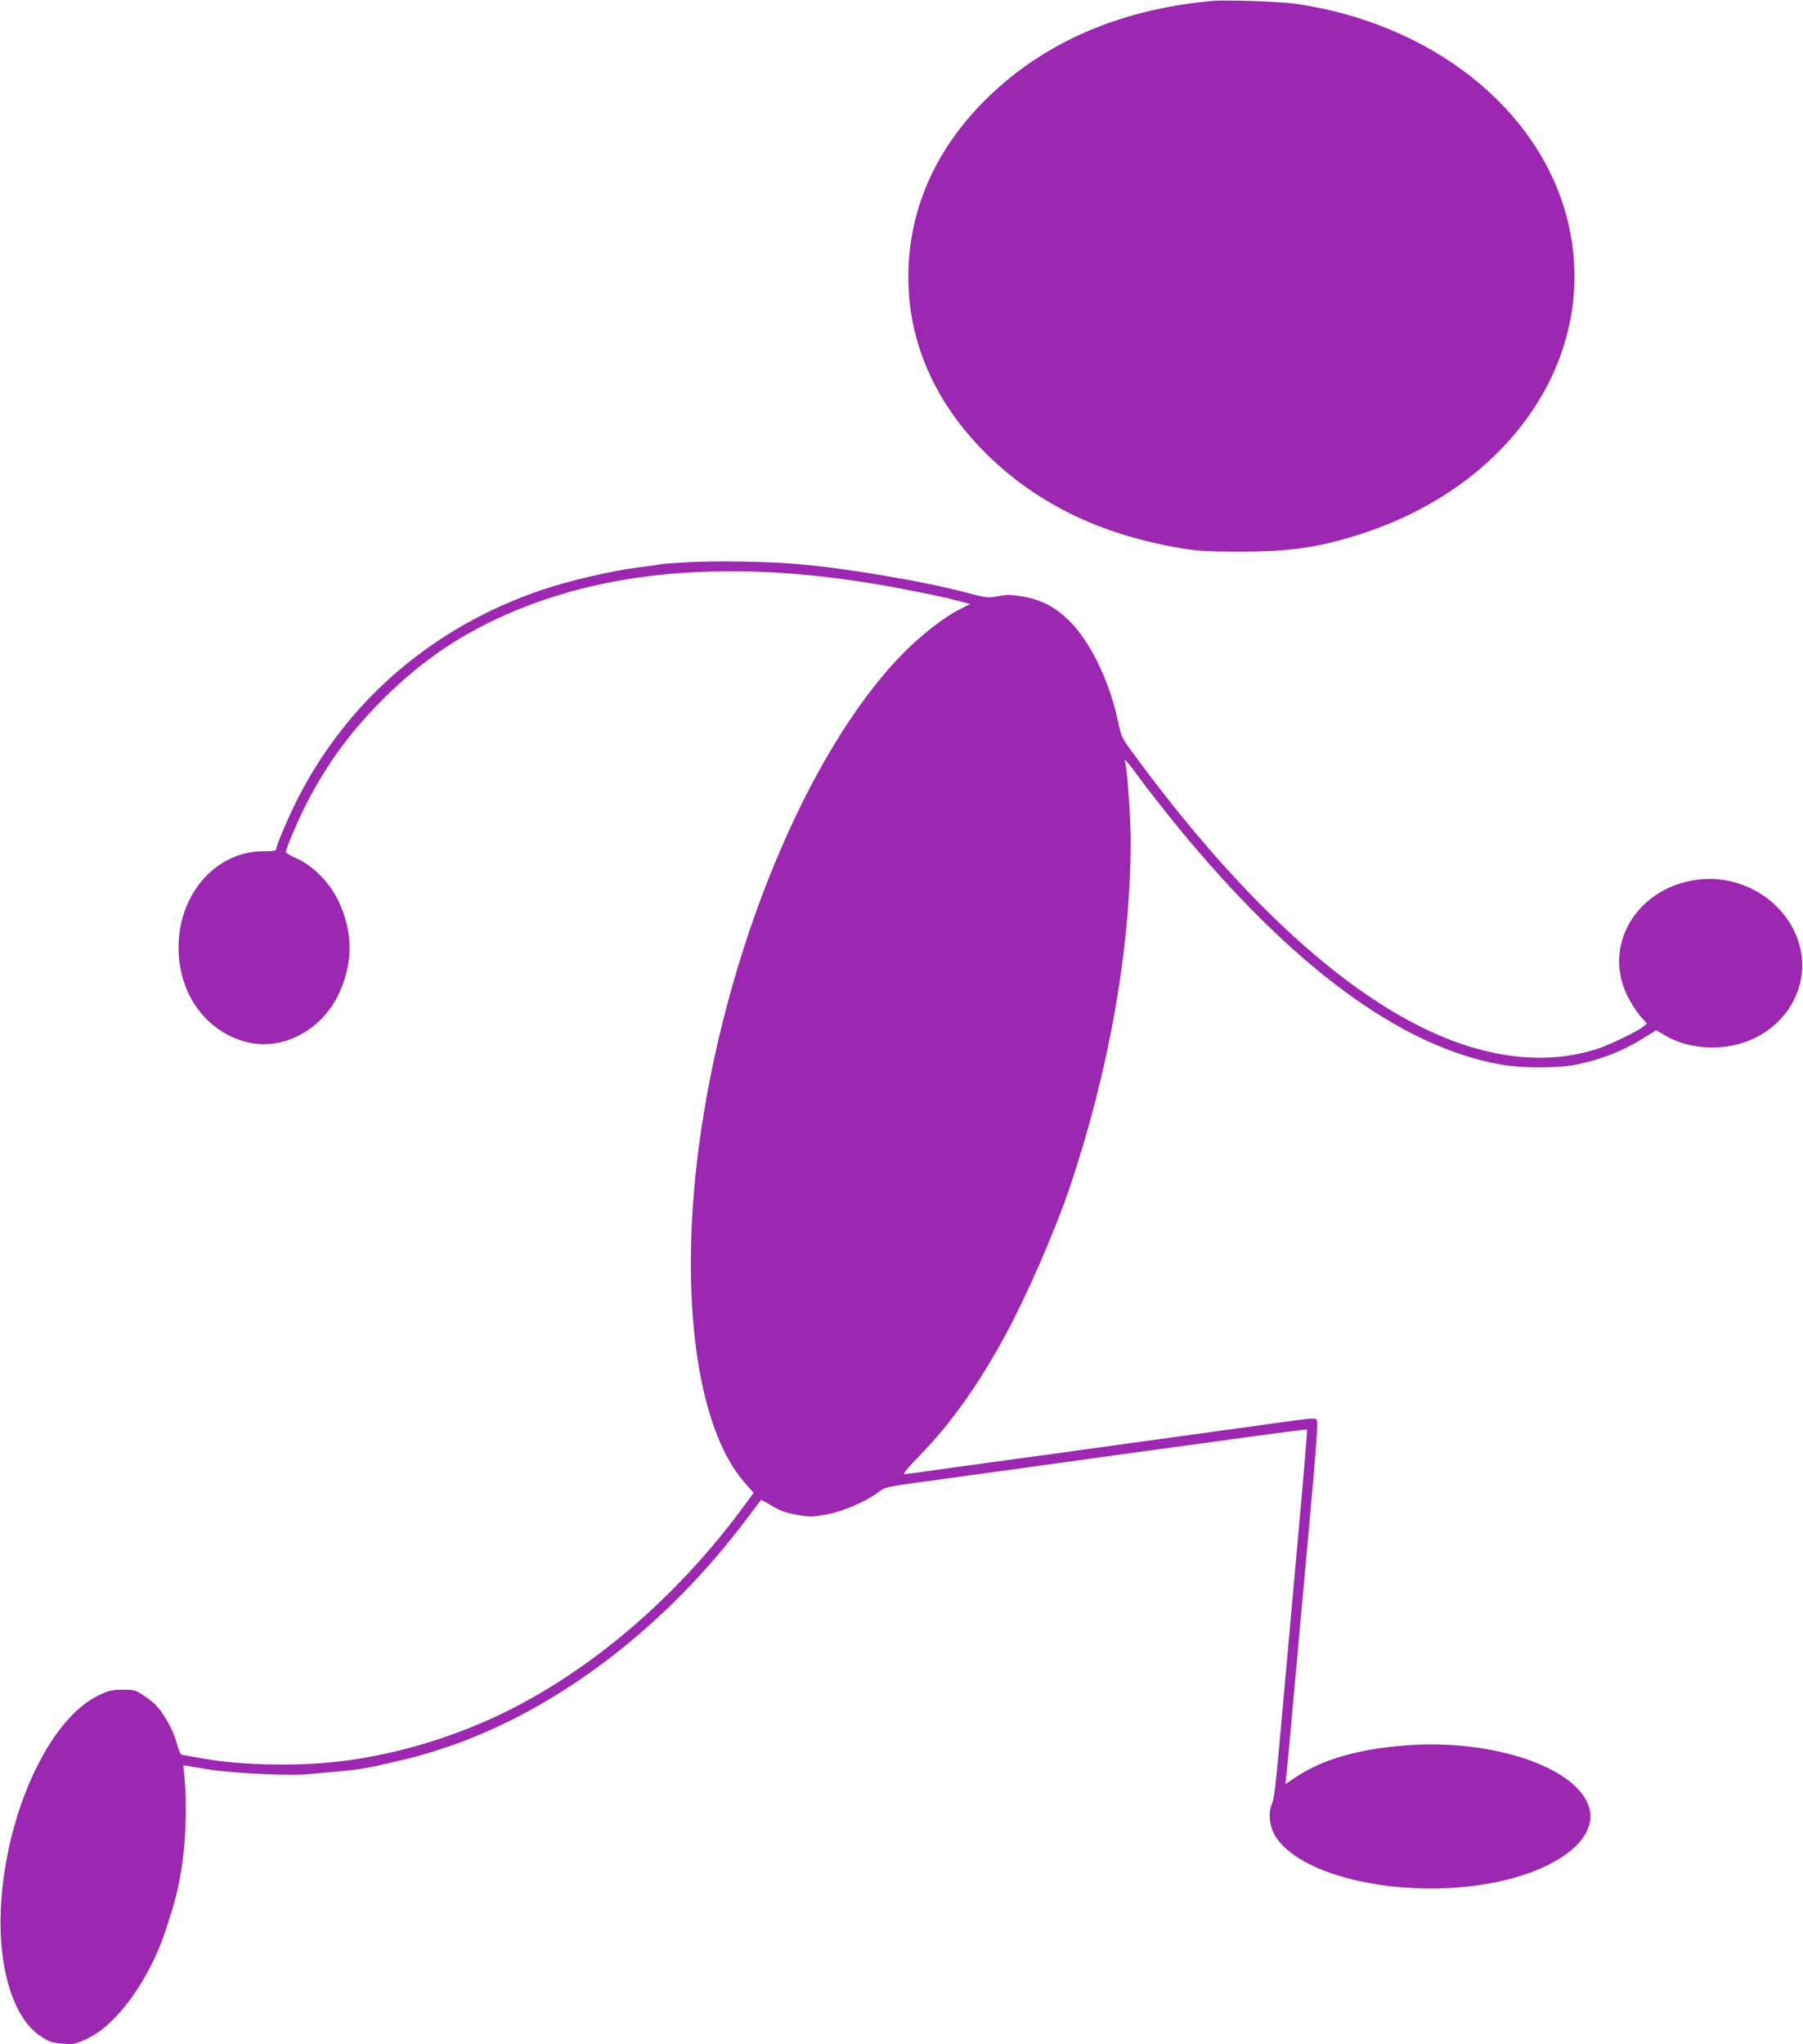 <?xml version="1.0" standalone="no"?>
<!DOCTYPE svg PUBLIC "-//W3C//DTD SVG 20010904//EN"
 "http://www.w3.org/TR/2001/REC-SVG-20010904/DTD/svg10.dtd">
<svg version="1.0" xmlns="http://www.w3.org/2000/svg"
 width="1129pt" height="1280pt" viewBox="0 0 1129 1280"
 preserveAspectRatio="xMidYMid meet">
<g transform="translate(0,1280) scale(0.1,-0.1)"
fill="#9c27b0" stroke="none">
<path d="M7590 12794 c-570 -51 -1047 -256 -1403 -603 -355 -345 -524 -764
-496 -1223 24 -376 195 -728 500 -1024 312 -302 703 -490 1194 -575 110 -19
169 -23 375 -23 323 -1 514 28 787 119 951 317 1482 1150 1263 1978 -181 683
-848 1209 -1694 1333 -99 14 -437 26 -526 18z"/>
<path d="M4317 9280 c-86 -4 -167 -10 -180 -13 -12 -3 -78 -13 -147 -21 -159
-20 -427 -82 -595 -139 -685 -232 -1224 -696 -1539 -1324 -58 -116 -126 -278
-126 -300 0 -10 -21 -13 -82 -13 -295 -1 -529 -266 -530 -600 -1 -291 169
-529 427 -595 220 -56 465 70 574 297 93 194 93 393 0 587 -53 113 -161 222
-261 266 -38 16 -68 34 -68 40 0 20 70 185 121 287 119 236 261 437 444 626
250 259 501 436 817 575 666 294 1493 348 2468 162 129 -25 260 -52 290 -59
30 -8 75 -20 100 -26 l45 -12 -69 -35 c-98 -50 -244 -164 -357 -280 -598 -614
-1117 -1875 -1275 -3098 -121 -934 -9 -1748 287 -2086 l58 -67 -80 -108 c-410
-552 -943 -1006 -1494 -1273 -337 -163 -727 -274 -1085 -307 -250 -23 -562
-14 -770 22 -80 13 -150 26 -155 28 -6 2 -19 36 -30 77 -12 45 -39 104 -70
153 -41 66 -64 90 -120 129 -67 46 -70 47 -146 47 -65 0 -87 -5 -145 -32 -316
-146 -592 -745 -619 -1343 -17 -372 81 -685 249 -794 54 -36 72 -42 137 -47
70 -6 78 -4 153 30 188 87 396 375 497 691 59 182 69 223 94 365 27 161 37
406 21 566 l-8 91 138 -23 c159 -27 524 -45 651 -32 43 4 134 12 203 18 69 6
161 20 205 30 44 10 134 31 200 46 66 15 199 55 295 89 676 241 1336 749 1832
1410 50 66 92 121 93 123 2 2 32 -14 67 -36 49 -30 85 -43 154 -56 82 -15 97
-15 182 0 102 17 253 81 328 138 48 37 41 35 414 86 124 17 288 40 365 50 202
28 775 108 945 131 80 11 206 28 280 38 573 79 681 93 685 89 2 -2 -27 -346
-65 -763 -38 -418 -78 -863 -89 -990 -44 -491 -51 -553 -67 -591 -24 -58 -15
-141 22 -201 160 -259 809 -398 1362 -292 414 80 668 283 600 480 -83 246
-603 420 -1138 381 -305 -23 -534 -89 -703 -204 l-58 -39 5 43 c3 24 24 248
46 498 23 250 67 741 99 1090 41 446 55 639 47 648 -11 15 -23 14 -256 -18
-74 -11 -236 -33 -360 -50 -194 -27 -448 -62 -1085 -150 -77 -10 -241 -33
-365 -50 -124 -17 -287 -39 -363 -50 -76 -11 -146 -20 -155 -20 -10 0 26 44
89 108 197 200 375 449 547 767 135 250 307 646 397 910 250 740 385 1506 385
2182 0 146 -22 454 -35 491 -12 33 18 0 95 -106 47 -64 155 -202 241 -307 719
-875 1397 -1372 2019 -1481 130 -23 358 -23 470 0 159 33 289 84 420 165 l80
50 67 -38 c91 -52 210 -76 330 -68 381 25 621 384 475 712 -97 219 -334 358
-580 340 -394 -30 -633 -398 -473 -728 22 -45 59 -103 82 -129 l42 -47 -24
-20 c-35 -29 -214 -115 -289 -139 -242 -78 -513 -73 -798 15 -652 200 -1398
857 -2145 1889 -29 41 -41 71 -56 145 -48 231 -155 463 -274 598 -95 107 -192
163 -318 185 -80 13 -104 14 -159 3 -63 -12 -70 -12 -190 20 -272 73 -769 157
-1085 183 -174 14 -486 19 -658 10z"/>
</g>
</svg>

